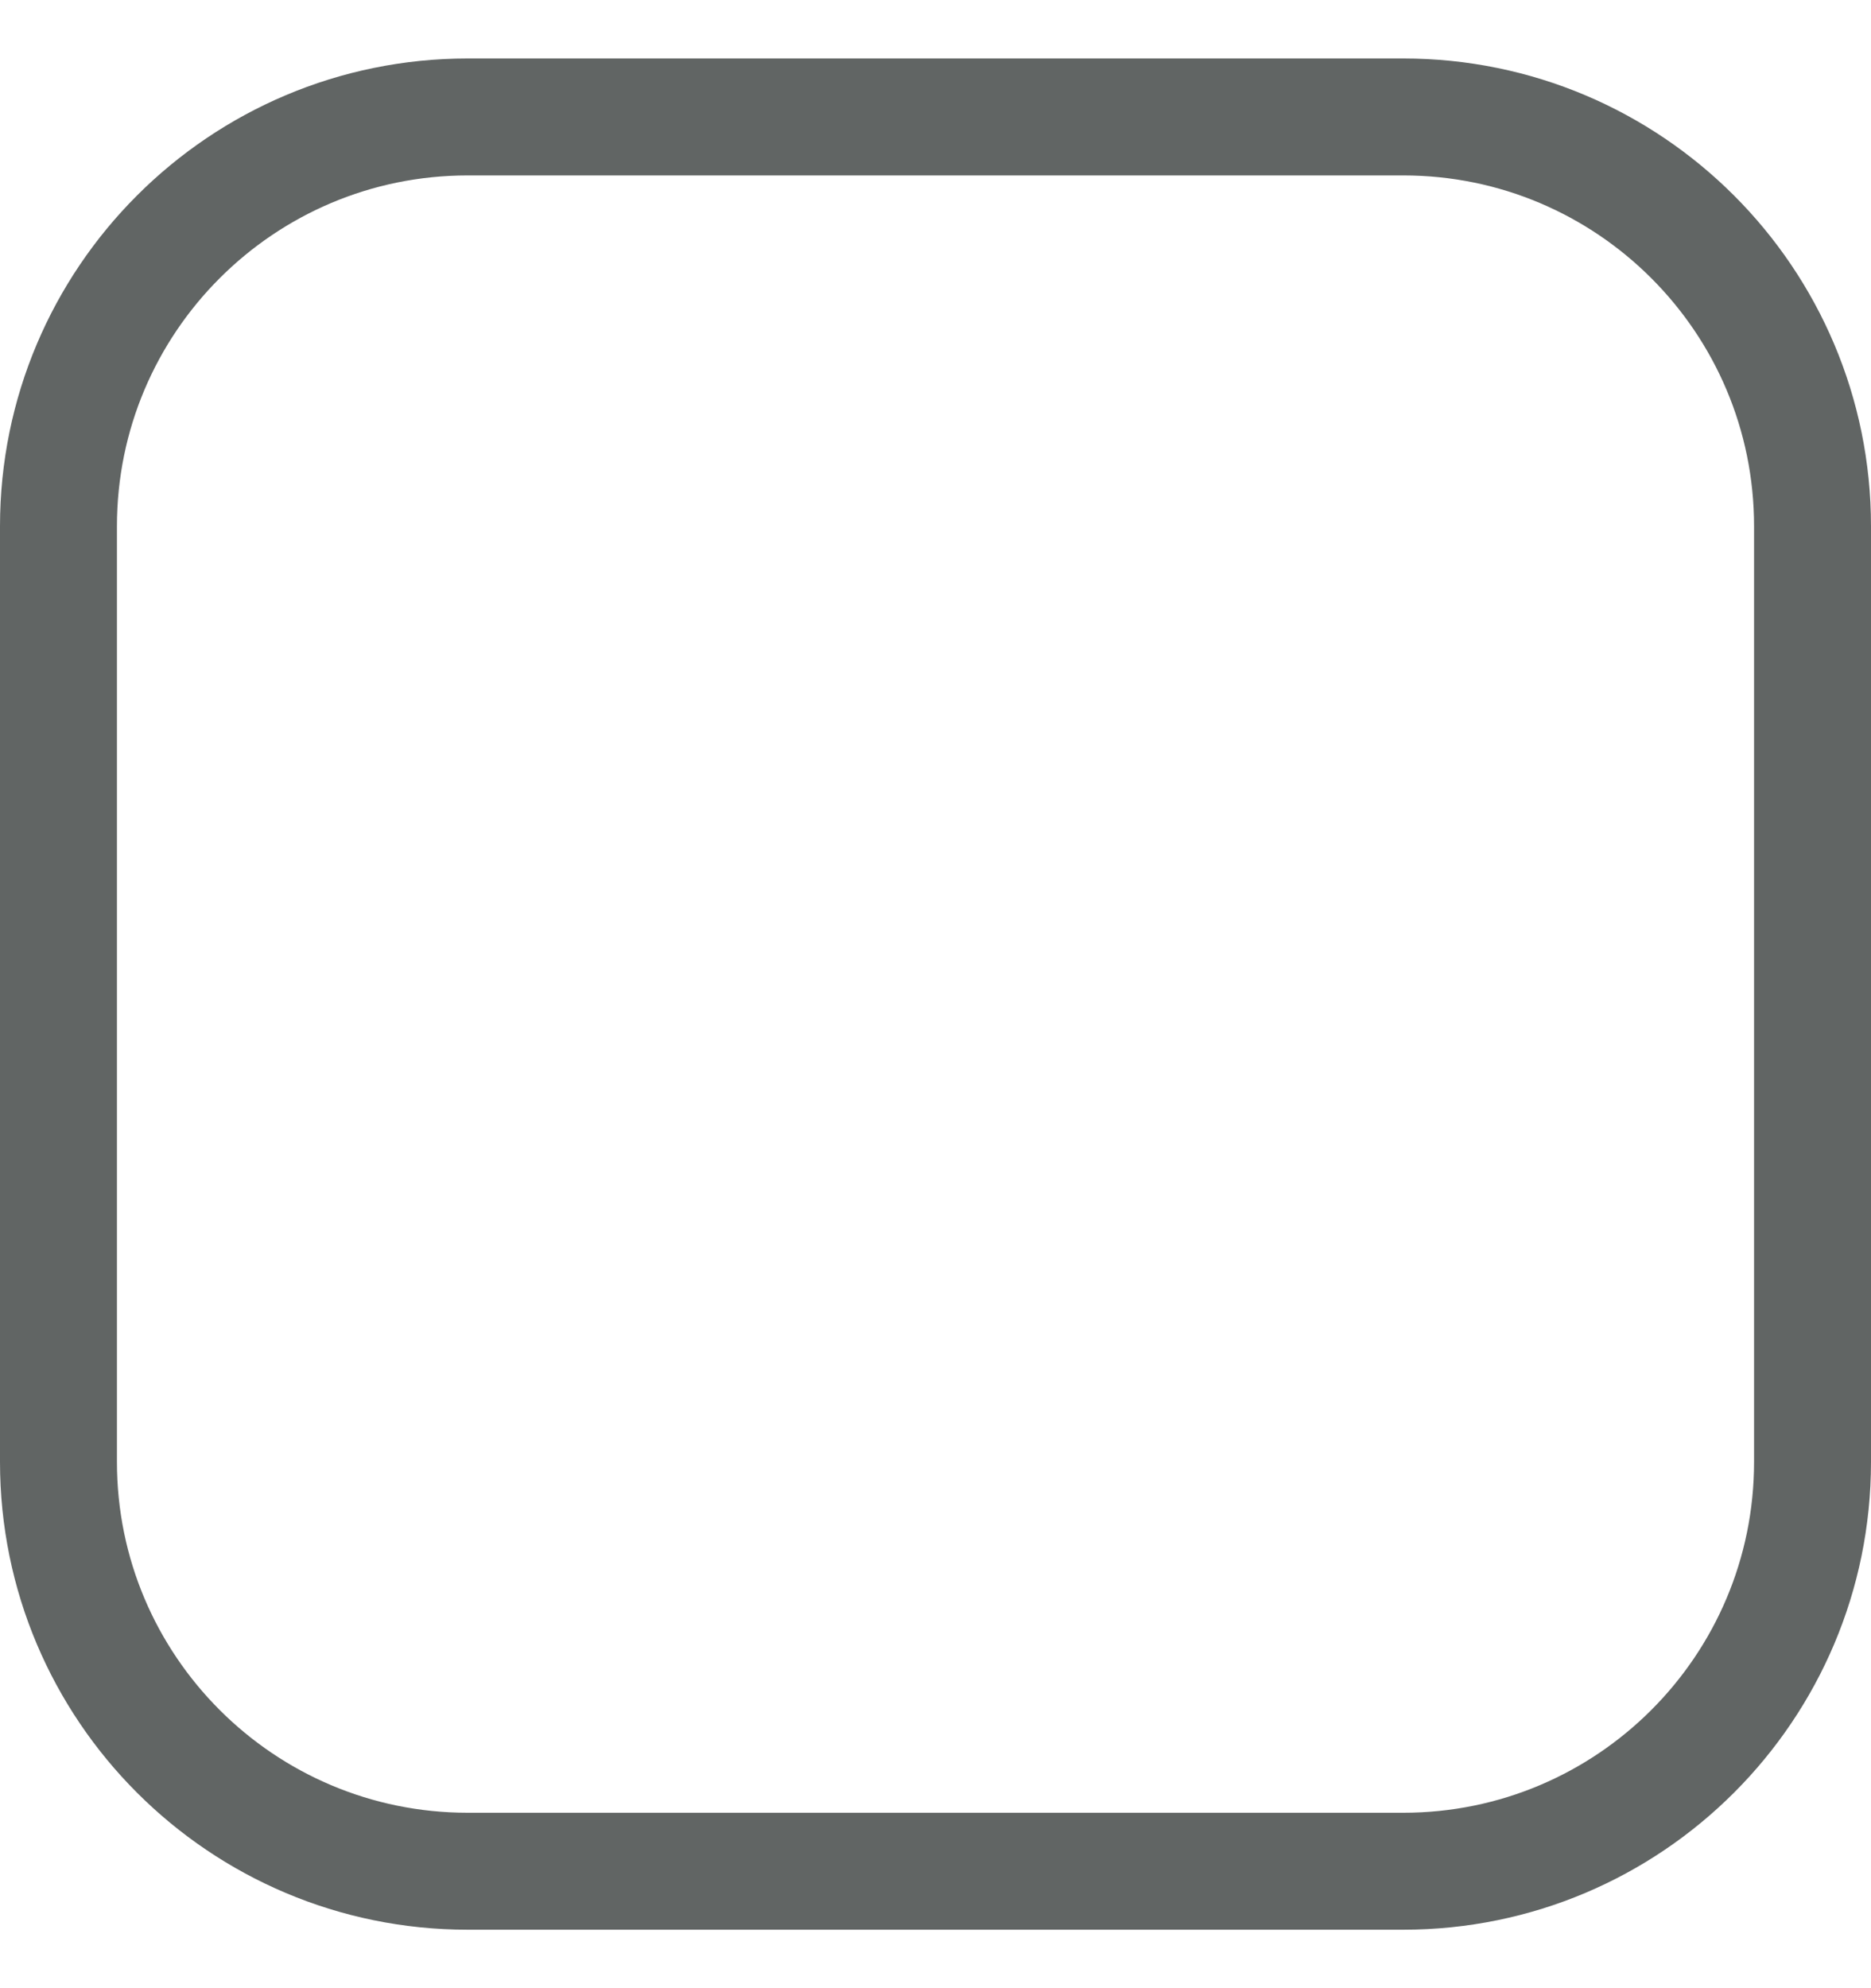 <svg width="16" height="17" viewBox="0 0 16 17" fill="none" xmlns="http://www.w3.org/2000/svg">
<path d="M0.5 4.5C0.5 2.567 2.067 1 4 1H12C13.933 1 15.5 2.567 15.5 4.5V12.5C15.5 14.433 13.933 16 12 16H4C2.067 16 0.5 14.433 0.5 12.5V4.5Z" stroke="#616564"/>
</svg>
